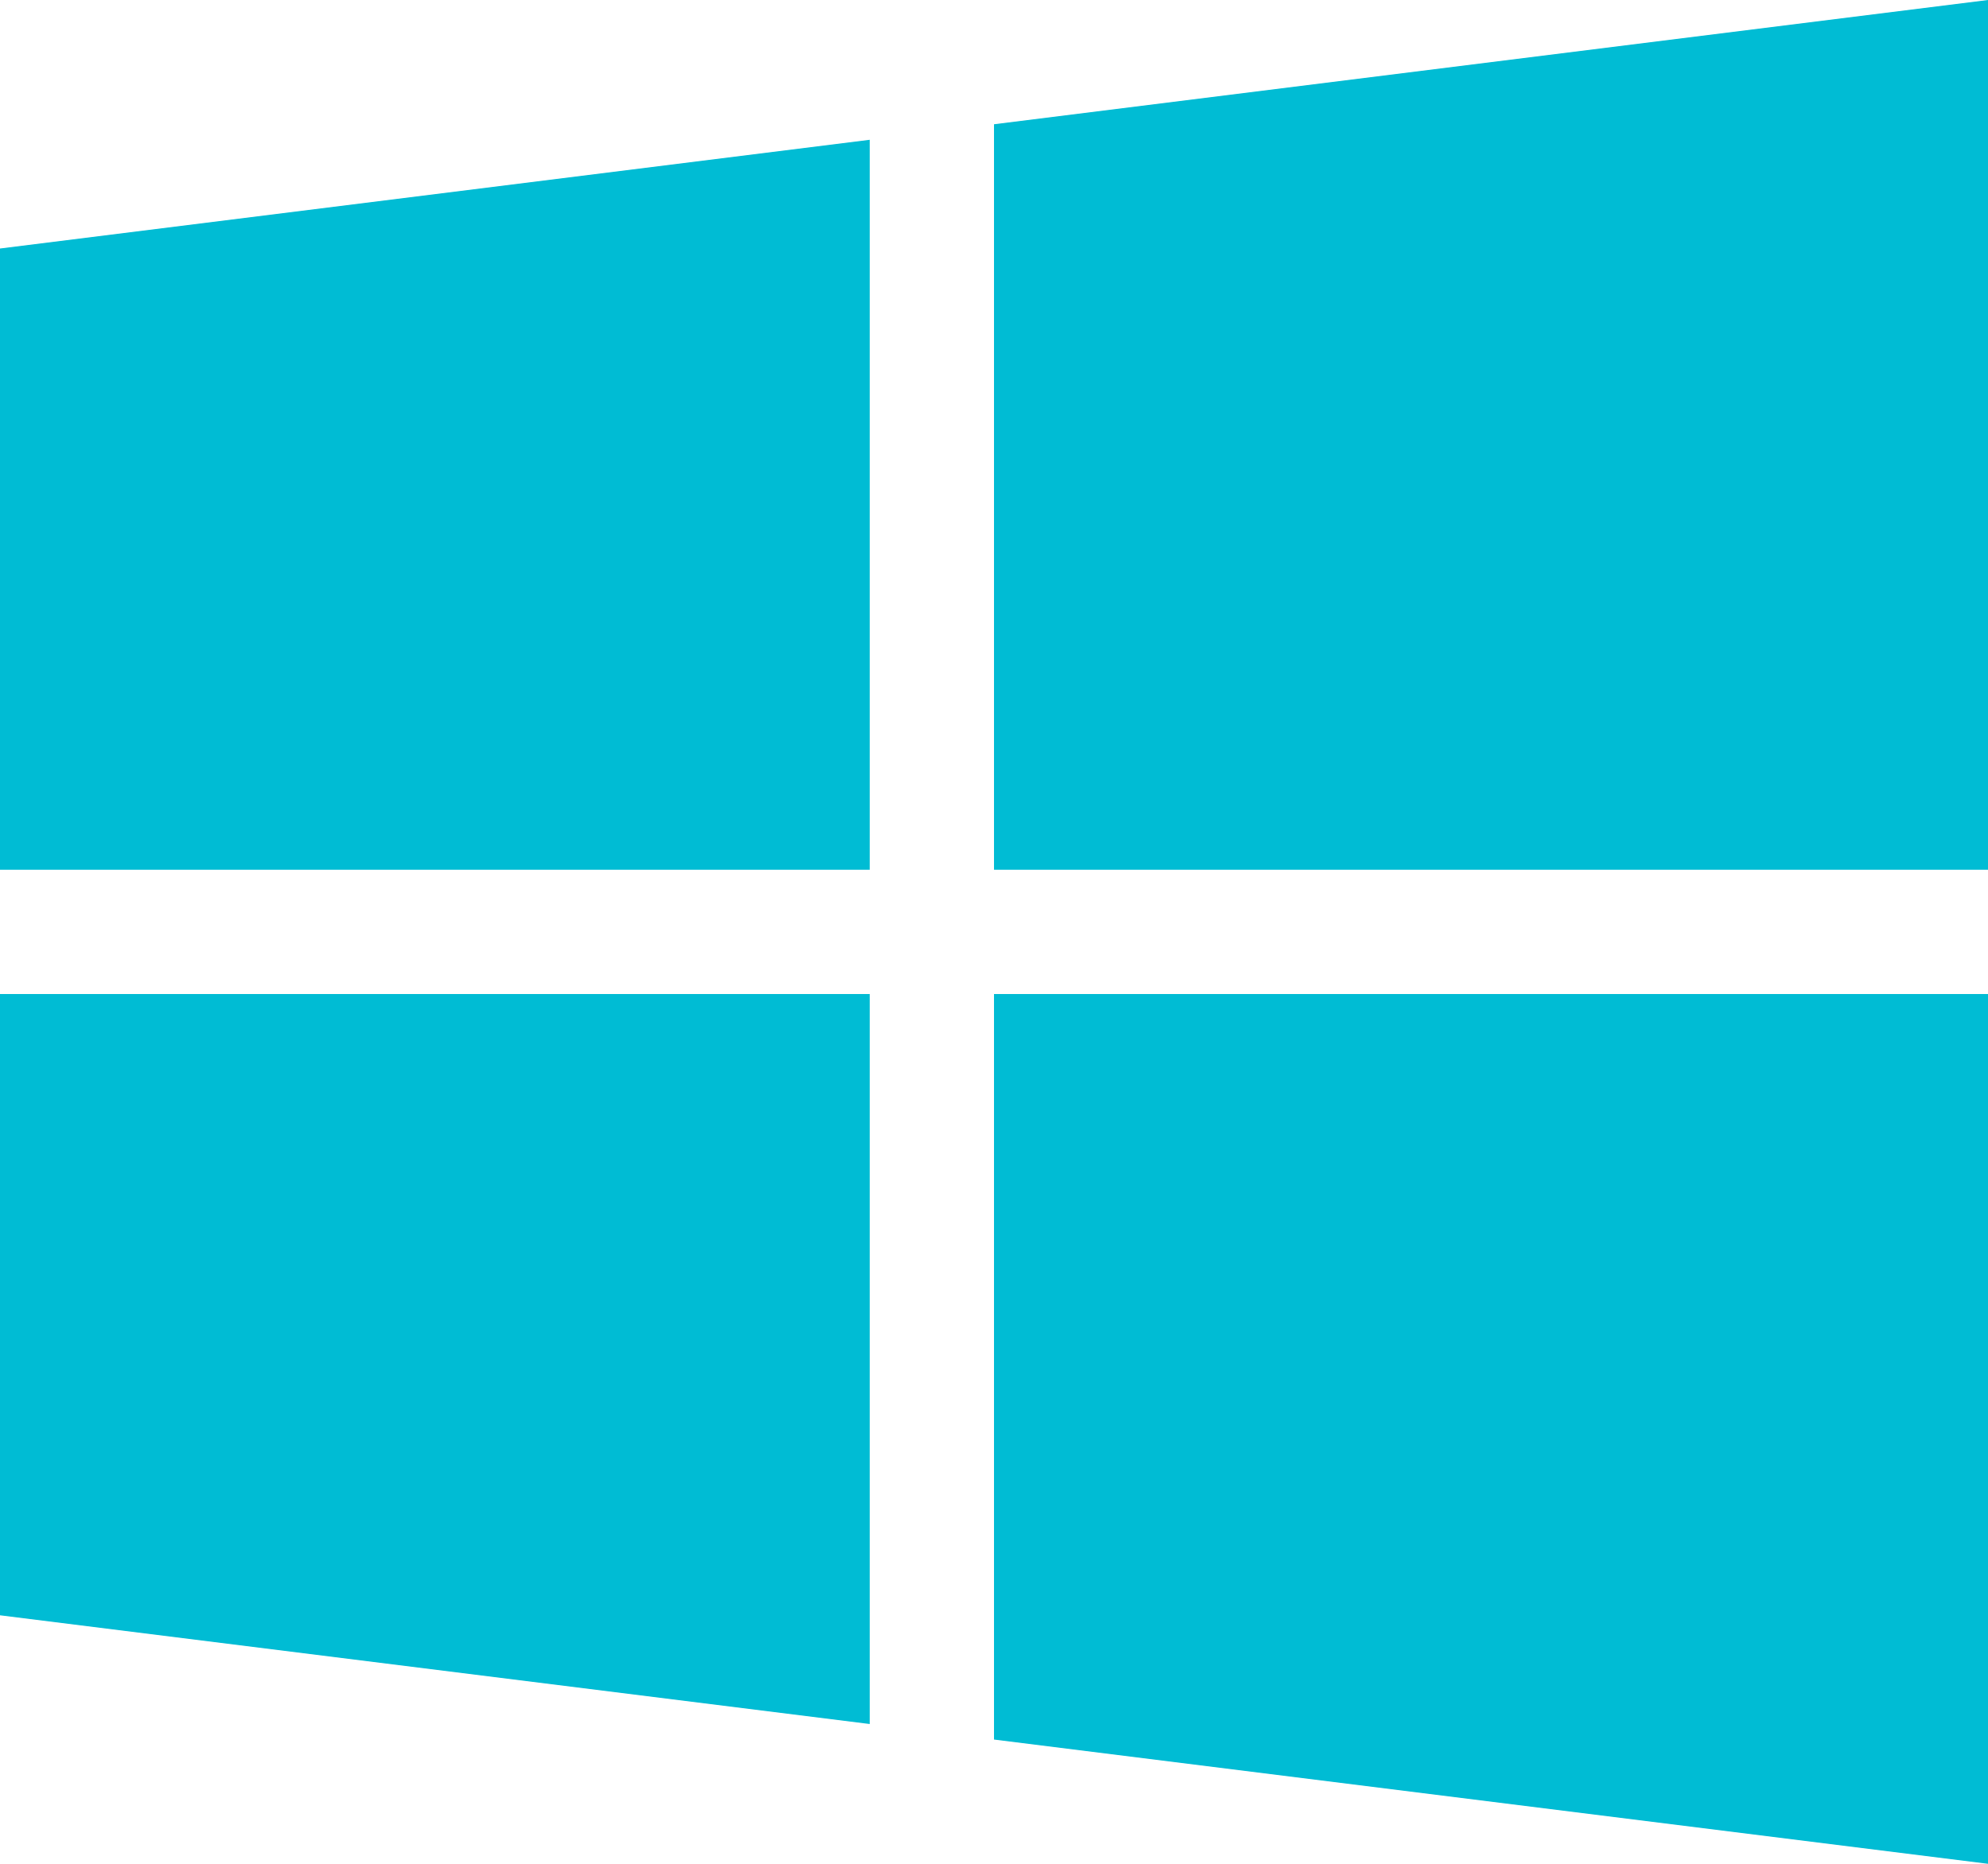 <svg xmlns="http://www.w3.org/2000/svg" width="64" height="60" viewBox="0 0 64 60" fill="none"><path d="M28 28V4.5L0 8V28H28ZM32 28H64V0L32 4V28ZM32 32V56L64 60V32H32ZM28 32H0V52L28 55.5V32Z" fill="#00BCD4"></path></svg>